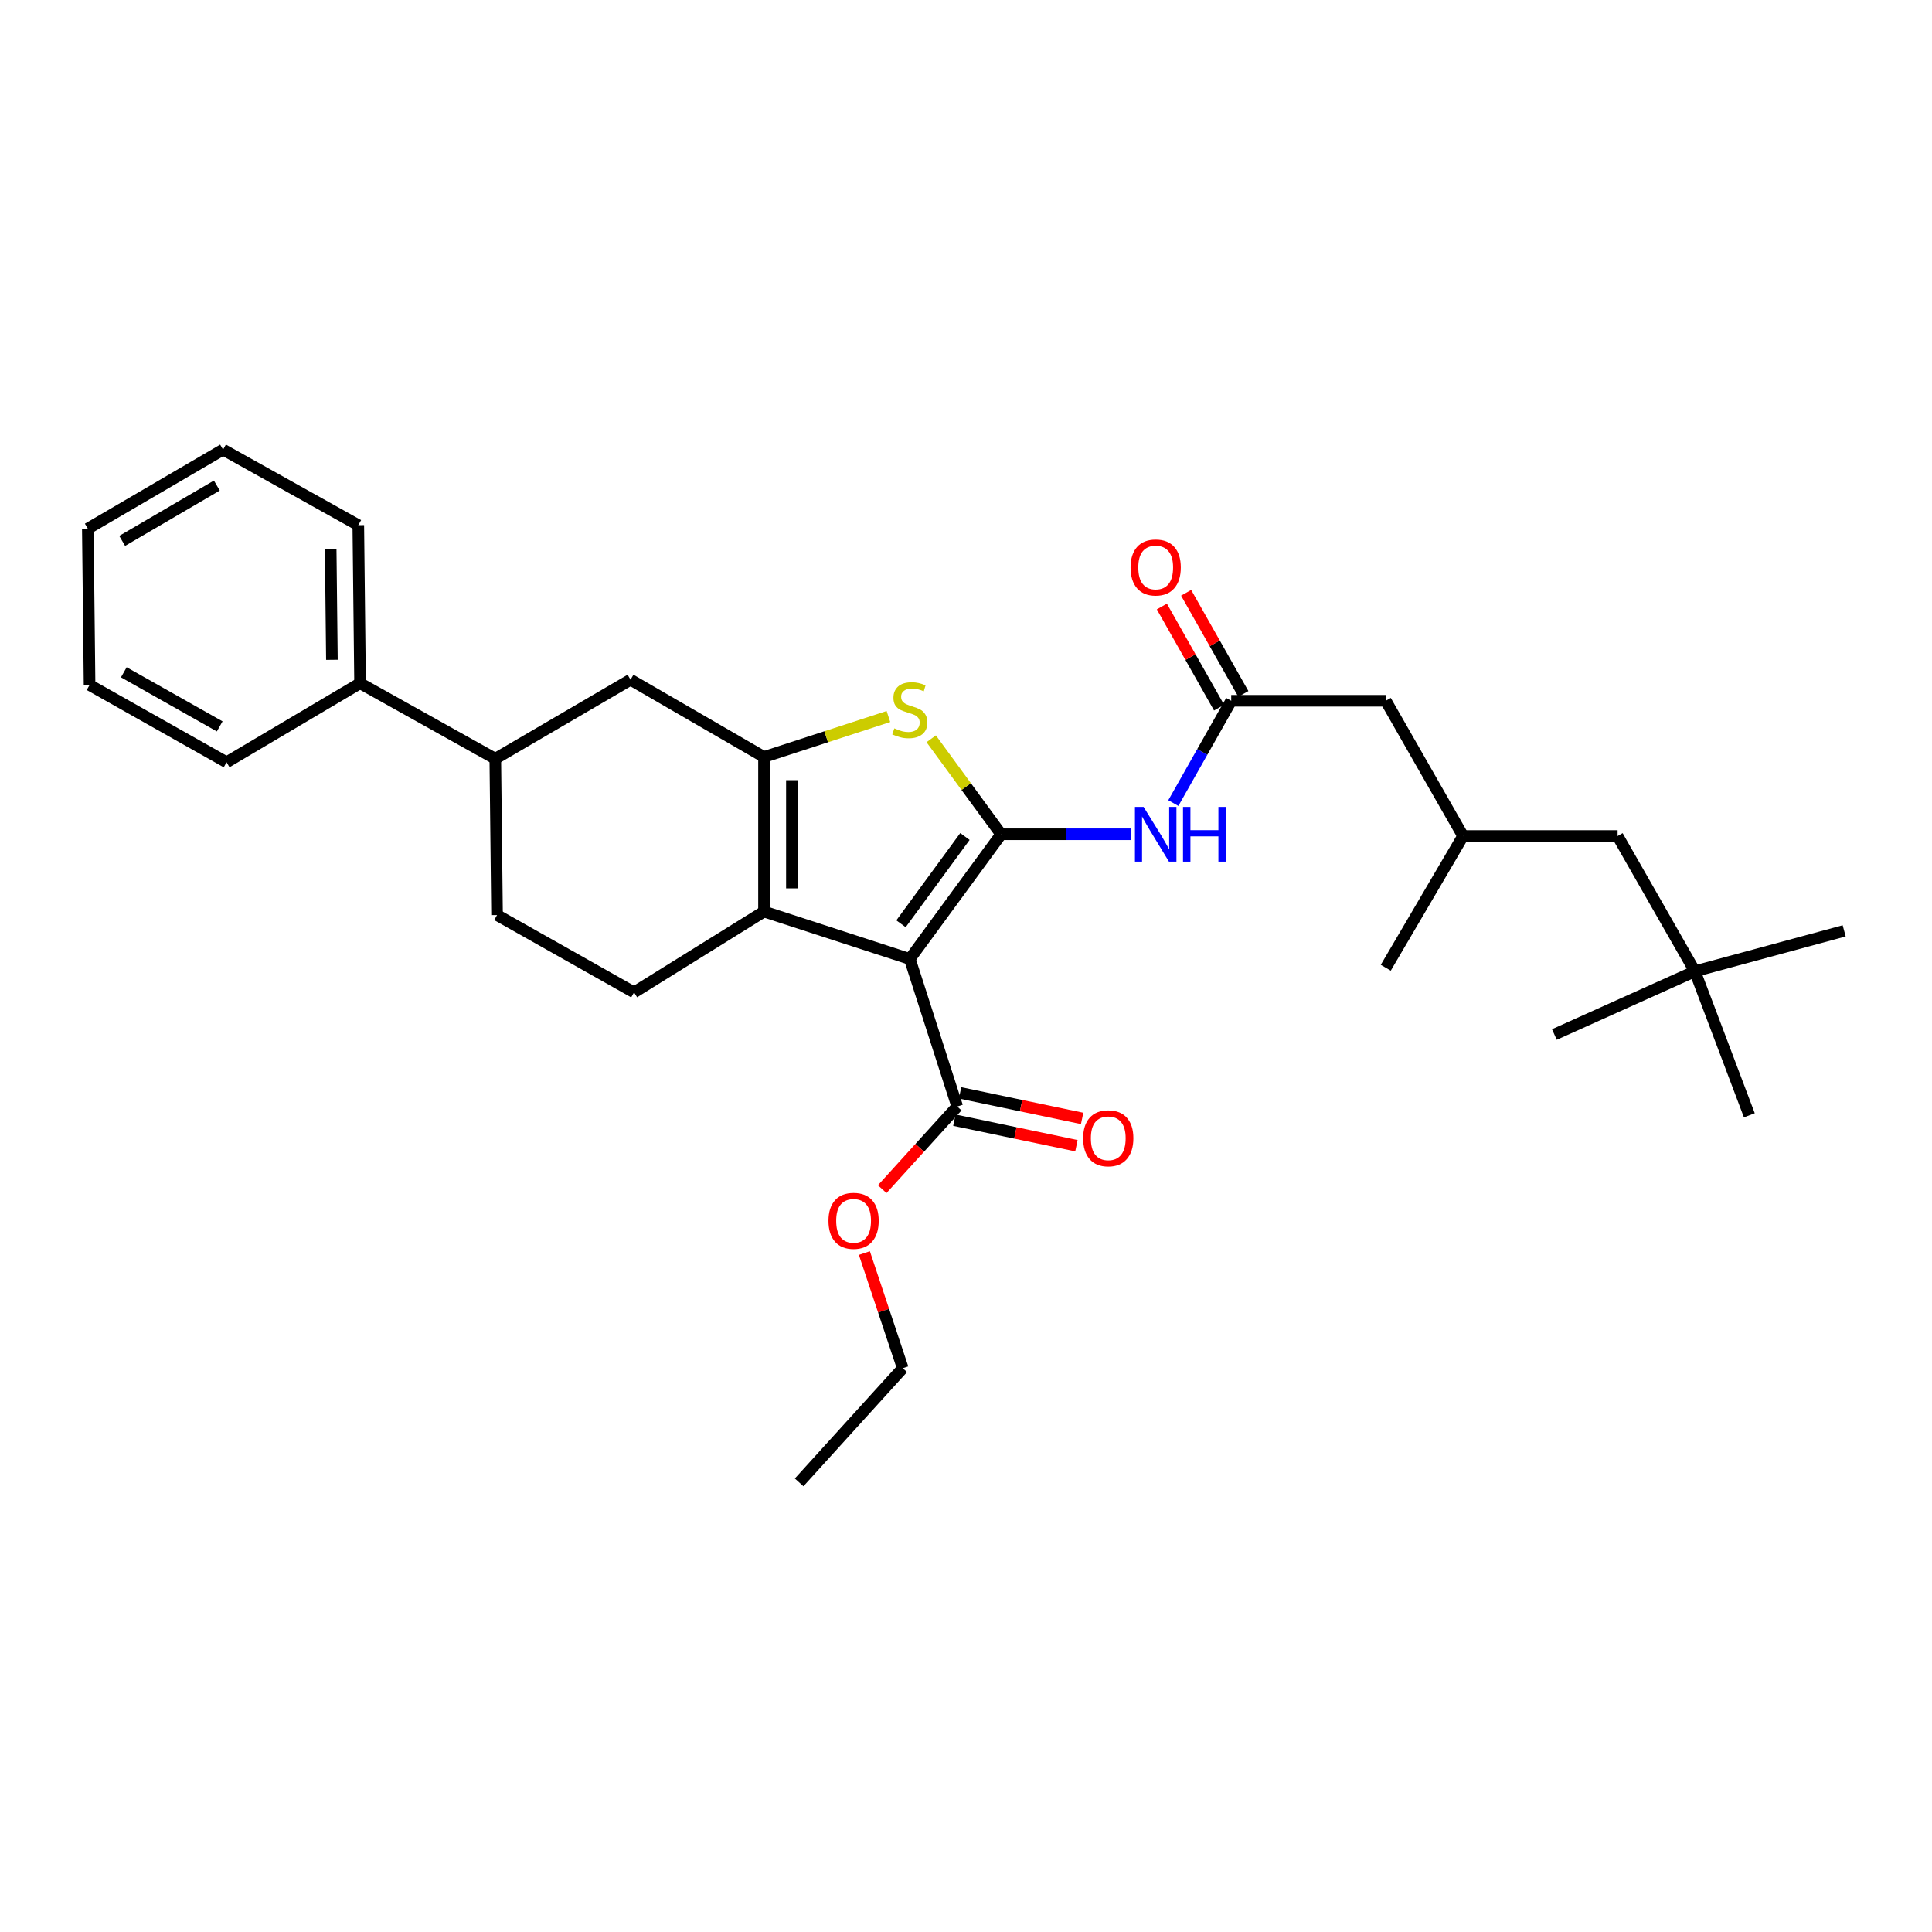 <?xml version='1.0' encoding='iso-8859-1'?>
<svg version='1.1' baseProfile='full'
              xmlns='http://www.w3.org/2000/svg'
                      xmlns:rdkit='http://www.rdkit.org/xml'
                      xmlns:xlink='http://www.w3.org/1999/xlink'
                  xml:space='preserve'
width='1000px' height='1000px' viewBox='0 0 1000 1000'>
<!-- END OF HEADER -->
<rect style='opacity:1.0;fill:#FFFFFF;stroke:none' width='1000' height='1000' x='0' y='0'> </rect>
<path class='bond-0' d='M 395.451,391.82 L 395.451,471.818' style='fill:none;fill-rule:evenodd;stroke:#000000;stroke-width:6px;stroke-linecap:butt;stroke-linejoin:miter;stroke-opacity:1' />
<path class='bond-0' d='M 409.883,403.819 L 409.883,459.819' style='fill:none;fill-rule:evenodd;stroke:#000000;stroke-width:6px;stroke-linecap:butt;stroke-linejoin:miter;stroke-opacity:1' />
<path class='bond-1' d='M 395.451,391.82 L 427.65,381.344' style='fill:none;fill-rule:evenodd;stroke:#000000;stroke-width:6px;stroke-linecap:butt;stroke-linejoin:miter;stroke-opacity:1' />
<path class='bond-1' d='M 427.65,381.344 L 459.849,370.869' style='fill:none;fill-rule:evenodd;stroke:#CCCC00;stroke-width:6px;stroke-linecap:butt;stroke-linejoin:miter;stroke-opacity:1' />
<path class='bond-2' d='M 395.451,391.82 L 326.365,351.82' style='fill:none;fill-rule:evenodd;stroke:#000000;stroke-width:6px;stroke-linecap:butt;stroke-linejoin:miter;stroke-opacity:1' />
<path class='bond-3' d='M 395.451,471.818 L 328.184,513.638' style='fill:none;fill-rule:evenodd;stroke:#000000;stroke-width:6px;stroke-linecap:butt;stroke-linejoin:miter;stroke-opacity:1' />
<path class='bond-4' d='M 395.451,471.818 L 470.912,496.36' style='fill:none;fill-rule:evenodd;stroke:#000000;stroke-width:6px;stroke-linecap:butt;stroke-linejoin:miter;stroke-opacity:1' />
<path class='bond-5' d='M 470.912,496.36 L 518.184,431.819' style='fill:none;fill-rule:evenodd;stroke:#000000;stroke-width:6px;stroke-linecap:butt;stroke-linejoin:miter;stroke-opacity:1' />
<path class='bond-5' d='M 466.36,478.151 L 499.45,432.973' style='fill:none;fill-rule:evenodd;stroke:#000000;stroke-width:6px;stroke-linecap:butt;stroke-linejoin:miter;stroke-opacity:1' />
<path class='bond-6' d='M 470.912,496.36 L 495.454,572.727' style='fill:none;fill-rule:evenodd;stroke:#000000;stroke-width:6px;stroke-linecap:butt;stroke-linejoin:miter;stroke-opacity:1' />
<path class='bond-7' d='M 518.184,431.819 L 500.088,407.109' style='fill:none;fill-rule:evenodd;stroke:#000000;stroke-width:6px;stroke-linecap:butt;stroke-linejoin:miter;stroke-opacity:1' />
<path class='bond-7' d='M 500.088,407.109 L 481.993,382.4' style='fill:none;fill-rule:evenodd;stroke:#CCCC00;stroke-width:6px;stroke-linecap:butt;stroke-linejoin:miter;stroke-opacity:1' />
<path class='bond-8' d='M 518.184,431.819 L 551.813,431.819' style='fill:none;fill-rule:evenodd;stroke:#000000;stroke-width:6px;stroke-linecap:butt;stroke-linejoin:miter;stroke-opacity:1' />
<path class='bond-8' d='M 551.813,431.819 L 585.443,431.819' style='fill:none;fill-rule:evenodd;stroke:#0000FF;stroke-width:6px;stroke-linecap:butt;stroke-linejoin:miter;stroke-opacity:1' />
<path class='bond-9' d='M 607.317,415.674 L 622.297,389.199' style='fill:none;fill-rule:evenodd;stroke:#0000FF;stroke-width:6px;stroke-linecap:butt;stroke-linejoin:miter;stroke-opacity:1' />
<path class='bond-9' d='M 622.297,389.199 L 637.276,362.724' style='fill:none;fill-rule:evenodd;stroke:#000000;stroke-width:6px;stroke-linecap:butt;stroke-linejoin:miter;stroke-opacity:1' />
<path class='bond-10' d='M 495.454,572.727 L 476.04,594.114' style='fill:none;fill-rule:evenodd;stroke:#000000;stroke-width:6px;stroke-linecap:butt;stroke-linejoin:miter;stroke-opacity:1' />
<path class='bond-10' d='M 476.04,594.114 L 456.627,615.501' style='fill:none;fill-rule:evenodd;stroke:#FF0000;stroke-width:6px;stroke-linecap:butt;stroke-linejoin:miter;stroke-opacity:1' />
<path class='bond-11' d='M 493.976,579.79 L 525.567,586.402' style='fill:none;fill-rule:evenodd;stroke:#000000;stroke-width:6px;stroke-linecap:butt;stroke-linejoin:miter;stroke-opacity:1' />
<path class='bond-11' d='M 525.567,586.402 L 557.158,593.014' style='fill:none;fill-rule:evenodd;stroke:#FF0000;stroke-width:6px;stroke-linecap:butt;stroke-linejoin:miter;stroke-opacity:1' />
<path class='bond-11' d='M 496.932,565.664 L 528.523,572.277' style='fill:none;fill-rule:evenodd;stroke:#000000;stroke-width:6px;stroke-linecap:butt;stroke-linejoin:miter;stroke-opacity:1' />
<path class='bond-11' d='M 528.523,572.277 L 560.114,578.889' style='fill:none;fill-rule:evenodd;stroke:#FF0000;stroke-width:6px;stroke-linecap:butt;stroke-linejoin:miter;stroke-opacity:1' />
<path class='bond-12' d='M 447.408,648.589 L 457.34,678.386' style='fill:none;fill-rule:evenodd;stroke:#FF0000;stroke-width:6px;stroke-linecap:butt;stroke-linejoin:miter;stroke-opacity:1' />
<path class='bond-12' d='M 457.34,678.386 L 467.272,708.183' style='fill:none;fill-rule:evenodd;stroke:#000000;stroke-width:6px;stroke-linecap:butt;stroke-linejoin:miter;stroke-opacity:1' />
<path class='bond-13' d='M 467.272,708.183 L 413.635,767.272' style='fill:none;fill-rule:evenodd;stroke:#000000;stroke-width:6px;stroke-linecap:butt;stroke-linejoin:miter;stroke-opacity:1' />
<path class='bond-14' d='M 643.556,359.17 L 628.747,332.999' style='fill:none;fill-rule:evenodd;stroke:#000000;stroke-width:6px;stroke-linecap:butt;stroke-linejoin:miter;stroke-opacity:1' />
<path class='bond-14' d='M 628.747,332.999 L 613.938,306.828' style='fill:none;fill-rule:evenodd;stroke:#FF0000;stroke-width:6px;stroke-linecap:butt;stroke-linejoin:miter;stroke-opacity:1' />
<path class='bond-14' d='M 630.996,366.278 L 616.187,340.106' style='fill:none;fill-rule:evenodd;stroke:#000000;stroke-width:6px;stroke-linecap:butt;stroke-linejoin:miter;stroke-opacity:1' />
<path class='bond-14' d='M 616.187,340.106 L 601.378,313.935' style='fill:none;fill-rule:evenodd;stroke:#FF0000;stroke-width:6px;stroke-linecap:butt;stroke-linejoin:miter;stroke-opacity:1' />
<path class='bond-15' d='M 637.276,362.724 L 717.275,362.724' style='fill:none;fill-rule:evenodd;stroke:#000000;stroke-width:6px;stroke-linecap:butt;stroke-linejoin:miter;stroke-opacity:1' />
<path class='bond-16' d='M 326.365,351.82 L 256.364,392.726' style='fill:none;fill-rule:evenodd;stroke:#000000;stroke-width:6px;stroke-linecap:butt;stroke-linejoin:miter;stroke-opacity:1' />
<path class='bond-17' d='M 256.364,392.726 L 257.269,473.638' style='fill:none;fill-rule:evenodd;stroke:#000000;stroke-width:6px;stroke-linecap:butt;stroke-linejoin:miter;stroke-opacity:1' />
<path class='bond-18' d='M 256.364,392.726 L 186.363,353.632' style='fill:none;fill-rule:evenodd;stroke:#000000;stroke-width:6px;stroke-linecap:butt;stroke-linejoin:miter;stroke-opacity:1' />
<path class='bond-19' d='M 257.269,473.638 L 328.184,513.638' style='fill:none;fill-rule:evenodd;stroke:#000000;stroke-width:6px;stroke-linecap:butt;stroke-linejoin:miter;stroke-opacity:1' />
<path class='bond-20' d='M 186.363,353.632 L 185.457,271.821' style='fill:none;fill-rule:evenodd;stroke:#000000;stroke-width:6px;stroke-linecap:butt;stroke-linejoin:miter;stroke-opacity:1' />
<path class='bond-20' d='M 171.796,341.52 L 171.162,284.253' style='fill:none;fill-rule:evenodd;stroke:#000000;stroke-width:6px;stroke-linecap:butt;stroke-linejoin:miter;stroke-opacity:1' />
<path class='bond-21' d='M 186.363,353.632 L 117.267,394.546' style='fill:none;fill-rule:evenodd;stroke:#000000;stroke-width:6px;stroke-linecap:butt;stroke-linejoin:miter;stroke-opacity:1' />
<path class='bond-22' d='M 185.457,271.821 L 115.456,232.728' style='fill:none;fill-rule:evenodd;stroke:#000000;stroke-width:6px;stroke-linecap:butt;stroke-linejoin:miter;stroke-opacity:1' />
<path class='bond-23' d='M 115.456,232.728 L 45.455,273.633' style='fill:none;fill-rule:evenodd;stroke:#000000;stroke-width:6px;stroke-linecap:butt;stroke-linejoin:miter;stroke-opacity:1' />
<path class='bond-23' d='M 112.237,251.324 L 63.236,279.958' style='fill:none;fill-rule:evenodd;stroke:#000000;stroke-width:6px;stroke-linecap:butt;stroke-linejoin:miter;stroke-opacity:1' />
<path class='bond-24' d='M 45.455,273.633 L 46.361,354.546' style='fill:none;fill-rule:evenodd;stroke:#000000;stroke-width:6px;stroke-linecap:butt;stroke-linejoin:miter;stroke-opacity:1' />
<path class='bond-25' d='M 46.361,354.546 L 117.267,394.546' style='fill:none;fill-rule:evenodd;stroke:#000000;stroke-width:6px;stroke-linecap:butt;stroke-linejoin:miter;stroke-opacity:1' />
<path class='bond-25' d='M 64.087,347.976 L 113.722,375.976' style='fill:none;fill-rule:evenodd;stroke:#000000;stroke-width:6px;stroke-linecap:butt;stroke-linejoin:miter;stroke-opacity:1' />
<path class='bond-26' d='M 837.273,432.725 L 877.273,502.726' style='fill:none;fill-rule:evenodd;stroke:#000000;stroke-width:6px;stroke-linecap:butt;stroke-linejoin:miter;stroke-opacity:1' />
<path class='bond-27' d='M 837.273,432.725 L 757.274,432.725' style='fill:none;fill-rule:evenodd;stroke:#000000;stroke-width:6px;stroke-linecap:butt;stroke-linejoin:miter;stroke-opacity:1' />
<path class='bond-28' d='M 877.273,502.726 L 905.454,577.273' style='fill:none;fill-rule:evenodd;stroke:#000000;stroke-width:6px;stroke-linecap:butt;stroke-linejoin:miter;stroke-opacity:1' />
<path class='bond-29' d='M 877.273,502.726 L 804.546,535.453' style='fill:none;fill-rule:evenodd;stroke:#000000;stroke-width:6px;stroke-linecap:butt;stroke-linejoin:miter;stroke-opacity:1' />
<path class='bond-30' d='M 877.273,502.726 L 954.545,481.816' style='fill:none;fill-rule:evenodd;stroke:#000000;stroke-width:6px;stroke-linecap:butt;stroke-linejoin:miter;stroke-opacity:1' />
<path class='bond-31' d='M 757.274,432.725 L 717.275,362.724' style='fill:none;fill-rule:evenodd;stroke:#000000;stroke-width:6px;stroke-linecap:butt;stroke-linejoin:miter;stroke-opacity:1' />
<path class='bond-32' d='M 757.274,432.725 L 717.275,500.906' style='fill:none;fill-rule:evenodd;stroke:#000000;stroke-width:6px;stroke-linecap:butt;stroke-linejoin:miter;stroke-opacity:1' />
<path  class='atom-4' d='M 462.912 376.99
Q 463.232 377.11, 464.552 377.67
Q 465.872 378.23, 467.312 378.59
Q 468.792 378.91, 470.232 378.91
Q 472.912 378.91, 474.472 377.63
Q 476.032 376.31, 476.032 374.03
Q 476.032 372.47, 475.232 371.51
Q 474.472 370.55, 473.272 370.03
Q 472.072 369.51, 470.072 368.91
Q 467.552 368.15, 466.032 367.43
Q 464.552 366.71, 463.472 365.19
Q 462.432 363.67, 462.432 361.11
Q 462.432 357.55, 464.832 355.35
Q 467.272 353.15, 472.072 353.15
Q 475.352 353.15, 479.072 354.71
L 478.152 357.79
Q 474.752 356.39, 472.192 356.39
Q 469.432 356.39, 467.912 357.55
Q 466.392 358.67, 466.432 360.63
Q 466.432 362.15, 467.192 363.07
Q 467.992 363.99, 469.112 364.51
Q 470.272 365.03, 472.192 365.63
Q 474.752 366.43, 476.272 367.23
Q 477.792 368.03, 478.872 369.67
Q 479.992 371.27, 479.992 374.03
Q 479.992 377.95, 477.352 380.07
Q 474.752 382.15, 470.392 382.15
Q 467.872 382.15, 465.952 381.59
Q 464.072 381.07, 461.832 380.15
L 462.912 376.99
' fill='#CCCC00'/>
<path  class='atom-5' d='M 591.923 417.659
L 601.203 432.659
Q 602.123 434.139, 603.603 436.819
Q 605.083 439.499, 605.163 439.659
L 605.163 417.659
L 608.923 417.659
L 608.923 445.979
L 605.043 445.979
L 595.083 429.579
Q 593.923 427.659, 592.683 425.459
Q 591.483 423.259, 591.123 422.579
L 591.123 445.979
L 587.443 445.979
L 587.443 417.659
L 591.923 417.659
' fill='#0000FF'/>
<path  class='atom-5' d='M 612.323 417.659
L 616.163 417.659
L 616.163 429.699
L 630.643 429.699
L 630.643 417.659
L 634.483 417.659
L 634.483 445.979
L 630.643 445.979
L 630.643 432.899
L 616.163 432.899
L 616.163 445.979
L 612.323 445.979
L 612.323 417.659
' fill='#0000FF'/>
<path  class='atom-7' d='M 428.817 631.896
Q 428.817 625.096, 432.177 621.296
Q 435.537 617.496, 441.817 617.496
Q 448.097 617.496, 451.457 621.296
Q 454.817 625.096, 454.817 631.896
Q 454.817 638.776, 451.417 642.696
Q 448.017 646.576, 441.817 646.576
Q 435.577 646.576, 432.177 642.696
Q 428.817 638.816, 428.817 631.896
M 441.817 643.376
Q 446.137 643.376, 448.457 640.496
Q 450.817 637.576, 450.817 631.896
Q 450.817 626.336, 448.457 623.536
Q 446.137 620.696, 441.817 620.696
Q 437.497 620.696, 435.137 623.496
Q 432.817 626.296, 432.817 631.896
Q 432.817 637.616, 435.137 640.496
Q 437.497 643.376, 441.817 643.376
' fill='#FF0000'/>
<path  class='atom-9' d='M 560.633 589.171
Q 560.633 582.371, 563.993 578.571
Q 567.353 574.771, 573.633 574.771
Q 579.913 574.771, 583.273 578.571
Q 586.633 582.371, 586.633 589.171
Q 586.633 596.051, 583.233 599.971
Q 579.833 603.851, 573.633 603.851
Q 567.393 603.851, 563.993 599.971
Q 560.633 596.091, 560.633 589.171
M 573.633 600.651
Q 577.953 600.651, 580.273 597.771
Q 582.633 594.851, 582.633 589.171
Q 582.633 583.611, 580.273 580.811
Q 577.953 577.971, 573.633 577.971
Q 569.313 577.971, 566.953 580.771
Q 564.633 583.571, 564.633 589.171
Q 564.633 594.891, 566.953 597.771
Q 569.313 600.651, 573.633 600.651
' fill='#FF0000'/>
<path  class='atom-12' d='M 585.183 293.717
Q 585.183 286.917, 588.543 283.117
Q 591.903 279.317, 598.183 279.317
Q 604.463 279.317, 607.823 283.117
Q 611.183 286.917, 611.183 293.717
Q 611.183 300.597, 607.783 304.517
Q 604.383 308.397, 598.183 308.397
Q 591.943 308.397, 588.543 304.517
Q 585.183 300.637, 585.183 293.717
M 598.183 305.197
Q 602.503 305.197, 604.823 302.317
Q 607.183 299.397, 607.183 293.717
Q 607.183 288.157, 604.823 285.357
Q 602.503 282.517, 598.183 282.517
Q 593.863 282.517, 591.503 285.317
Q 589.183 288.117, 589.183 293.717
Q 589.183 299.437, 591.503 302.317
Q 593.863 305.197, 598.183 305.197
' fill='#FF0000'/>
</svg>
